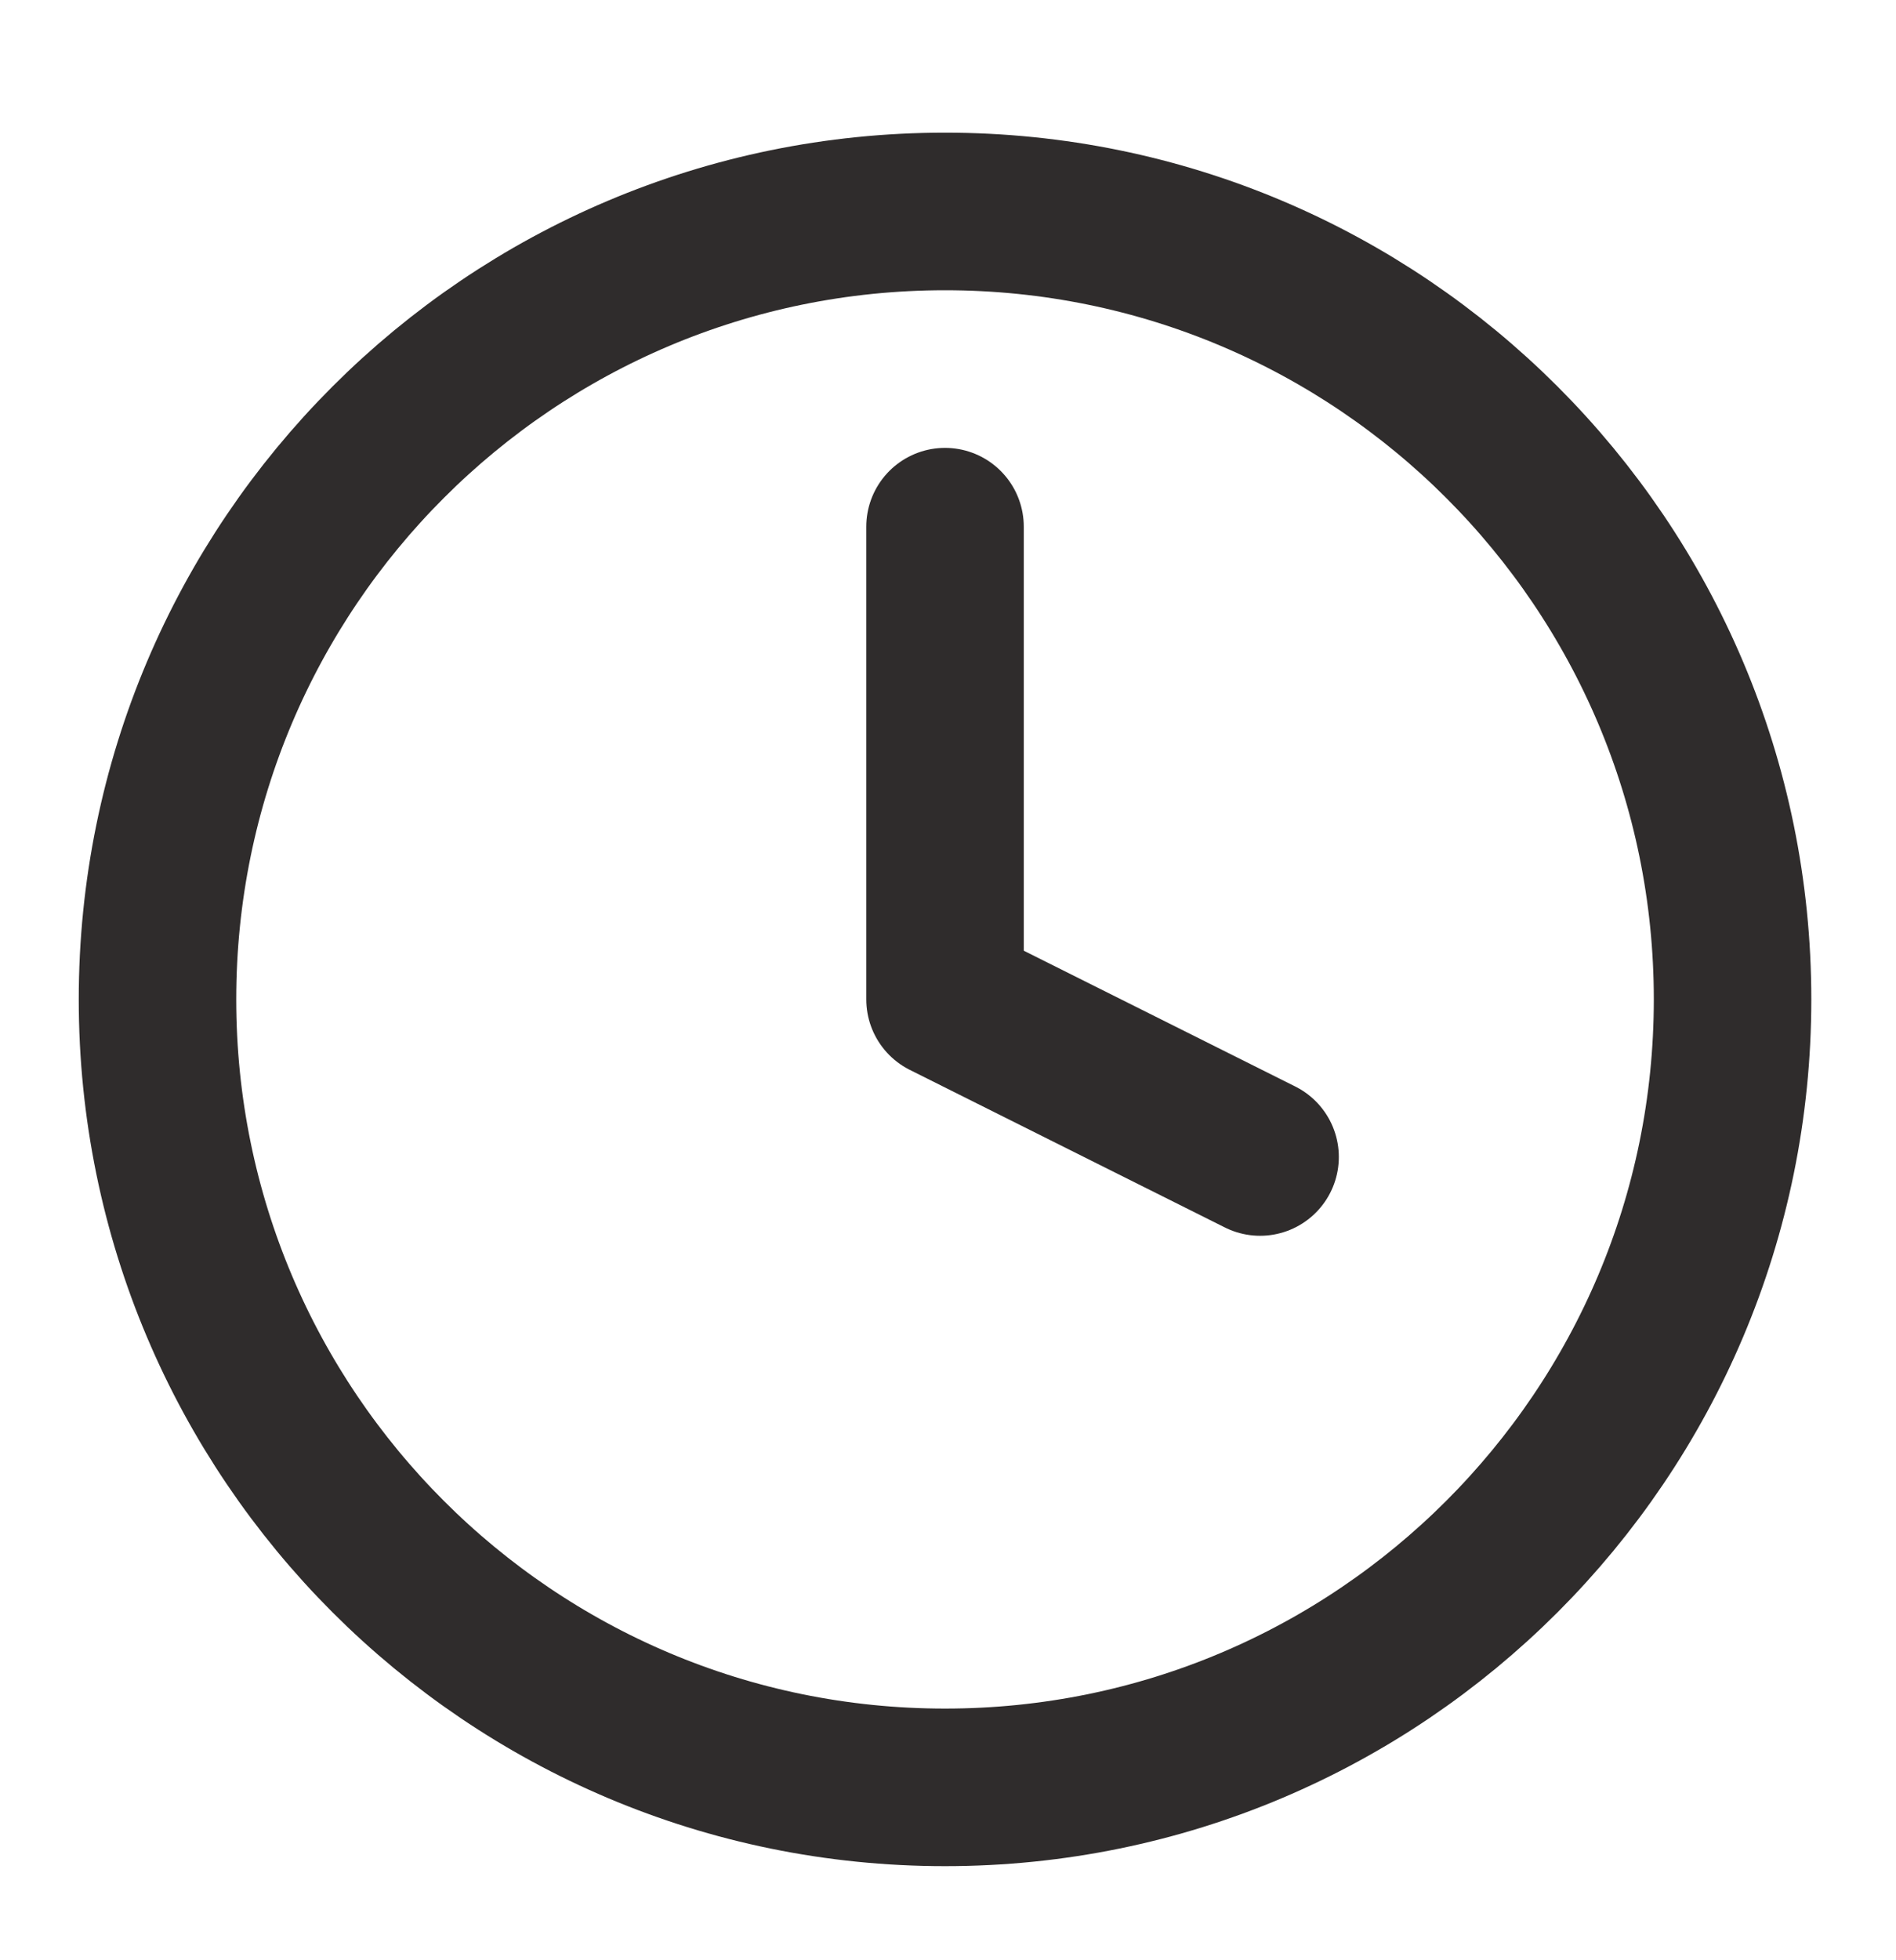 <svg width="30" height="31" viewBox="0 0 30 31" fill="none" xmlns="http://www.w3.org/2000/svg">
<path d="M14.953 28.266C21.835 28.266 27.414 22.687 27.414 15.805C27.414 8.923 21.835 3.344 14.953 3.344C8.071 3.344 2.492 8.923 2.492 15.805C2.492 22.687 8.071 28.266 14.953 28.266Z" stroke="#2F2C2C" stroke-width="2.492" stroke-linecap="round" stroke-linejoin="round"/>
<path d="M14.953 8.329V15.805L19.938 18.297" stroke="#2F2C2C" stroke-width="2.492" stroke-linecap="round" stroke-linejoin="round"/>
</svg>

